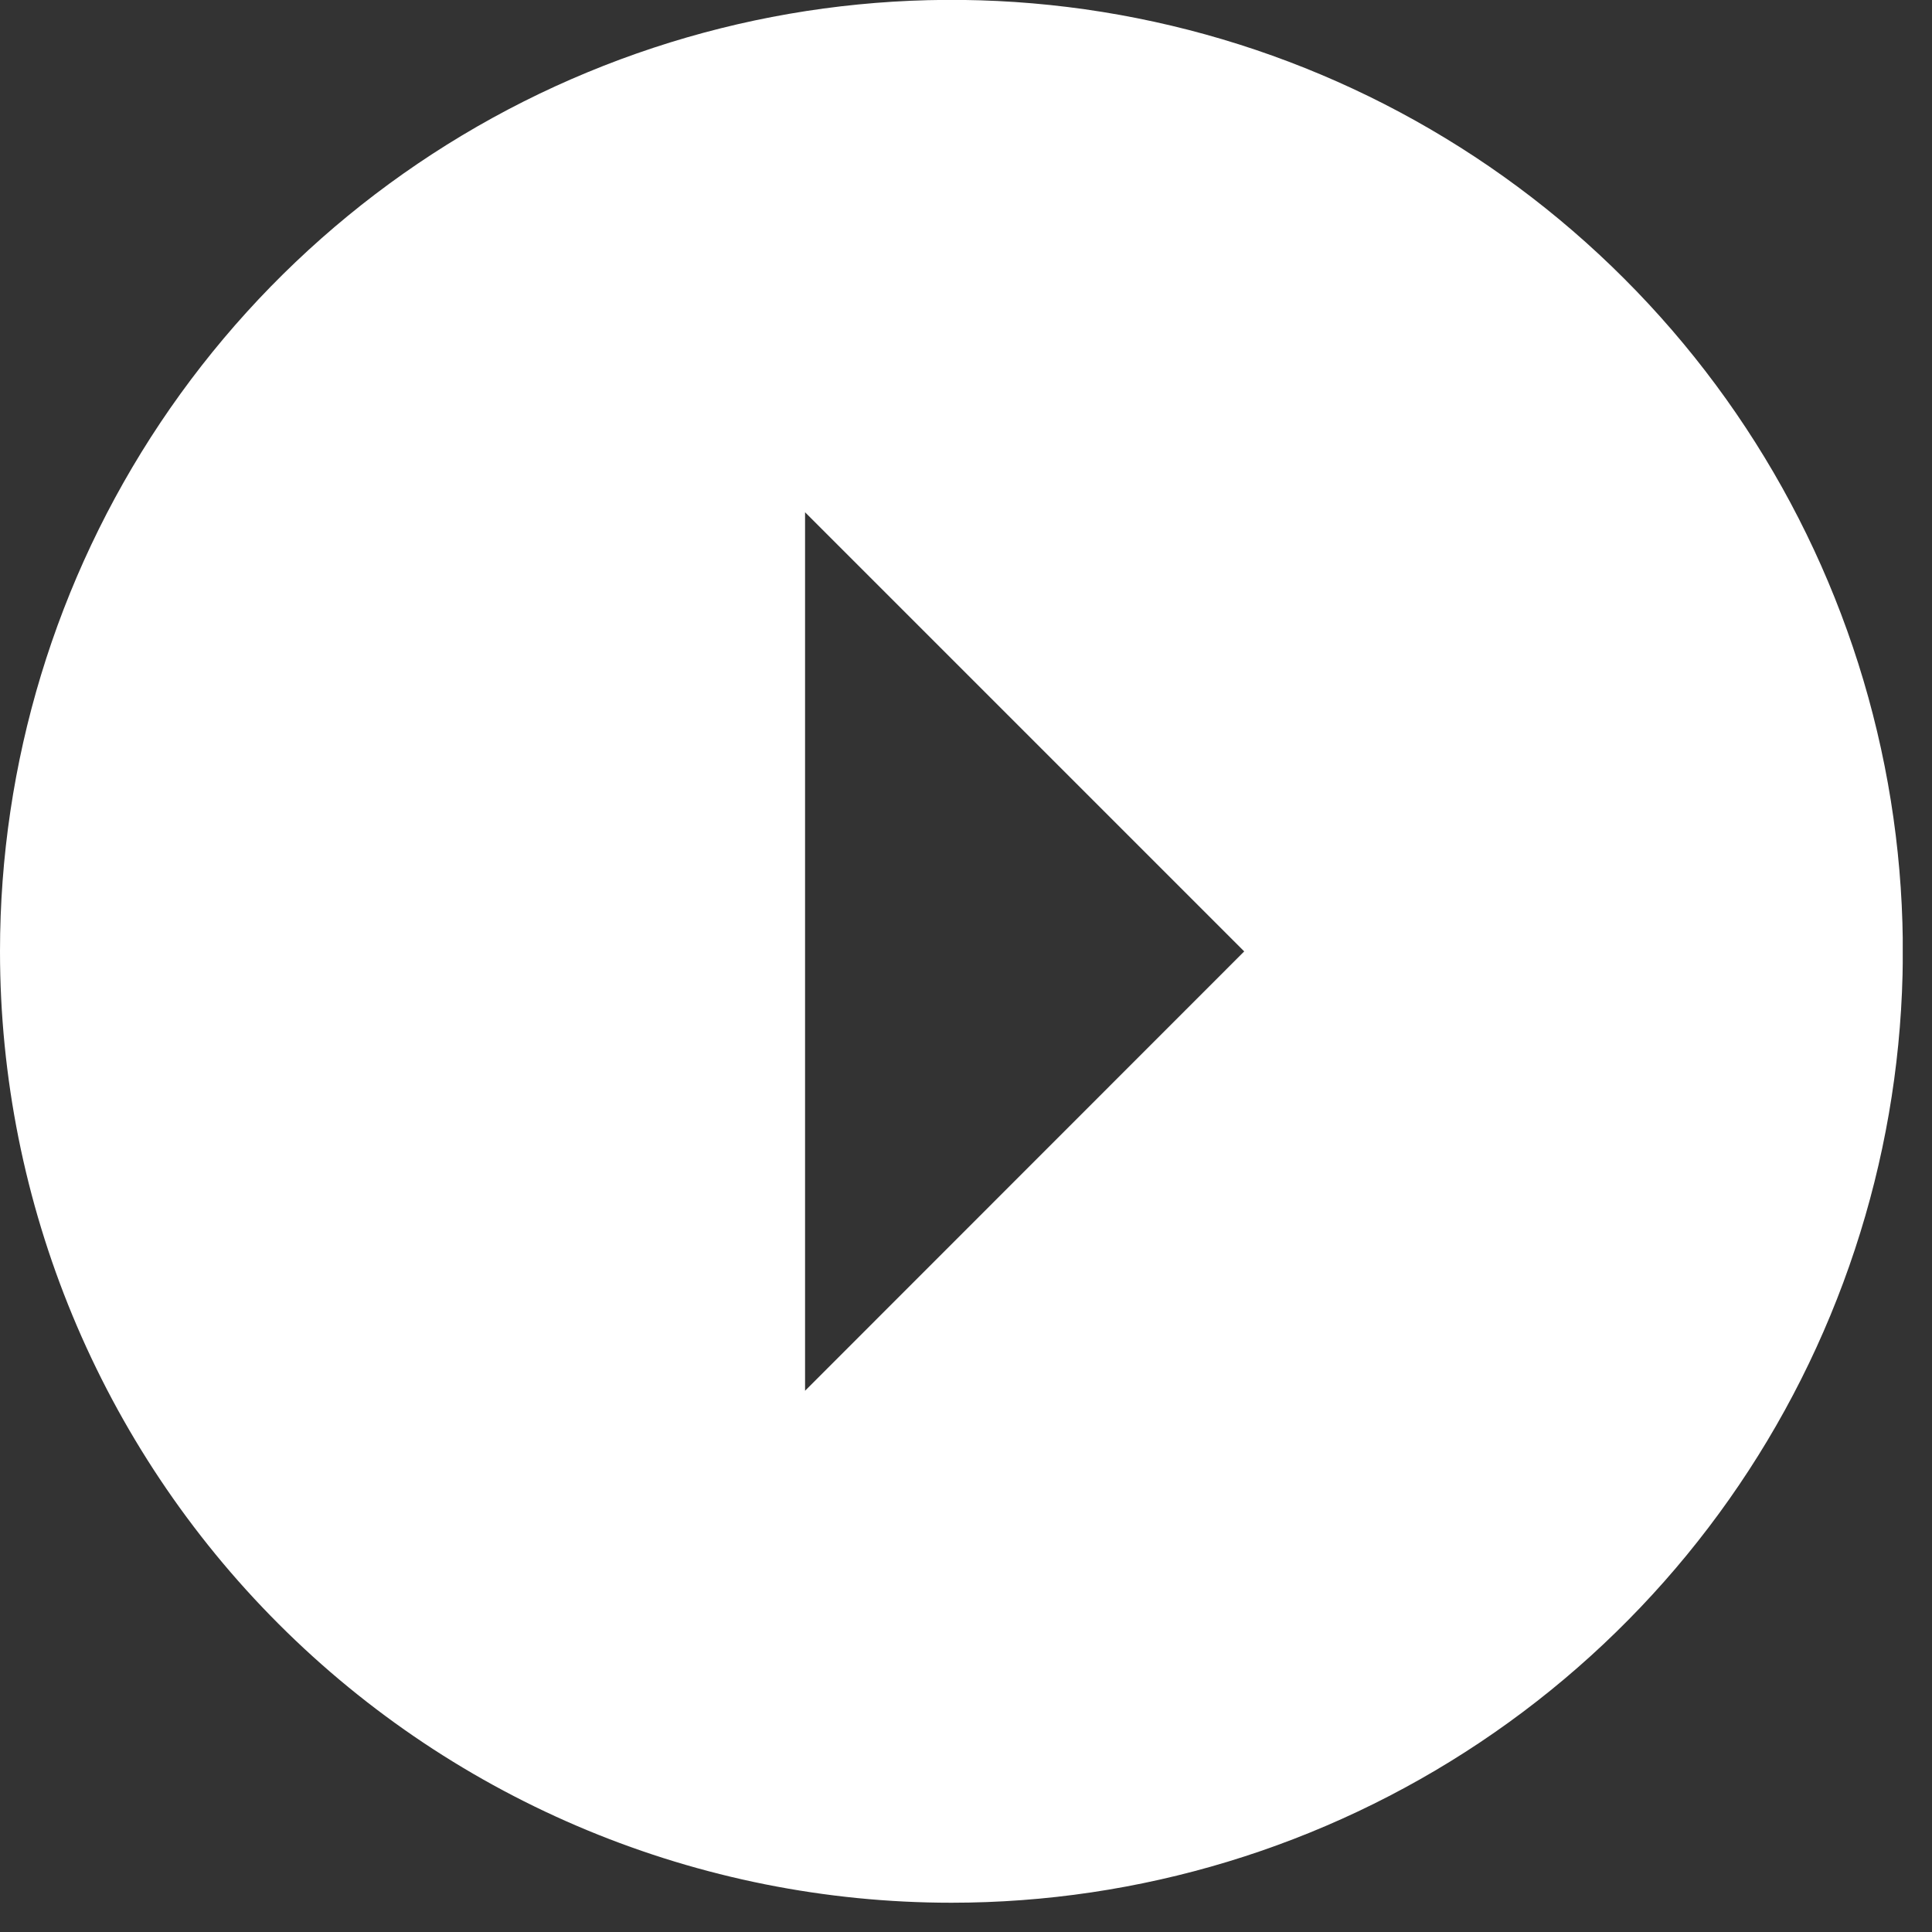 <svg width="20" height="20" viewBox="0 0 20 20" fill="none" xmlns="http://www.w3.org/2000/svg">
<rect x="0" y="0" width="20" height="20" fill="#333333" stroke="none"/>
<g clip-path="url(#clip0_38_52)">
<path d="M9.849 19.697C11.797 19.697 13.701 19.119 15.321 18.037C16.941 16.955 18.203 15.417 18.948 13.617C19.694 11.817 19.889 9.837 19.509 7.927C19.129 6.016 18.191 4.261 16.813 2.884C15.436 1.506 13.681 0.568 11.77 0.188C9.86 -0.192 7.88 0.003 6.08 0.749C4.28 1.494 2.742 2.757 1.66 4.376C0.578 5.996 0 7.9 0 9.848C0 12.46 1.038 14.965 2.885 16.812C4.732 18.659 7.237 19.697 9.849 19.697ZM8.334 14.397V5.303L12.88 9.849L8.334 14.397Z" fill="white"/>
</g>
<defs>
<clipPath id="clip0_38_52">
<rect width="19.697" height="19.697" fill="white"/>
</clipPath>
</defs>
</svg>
